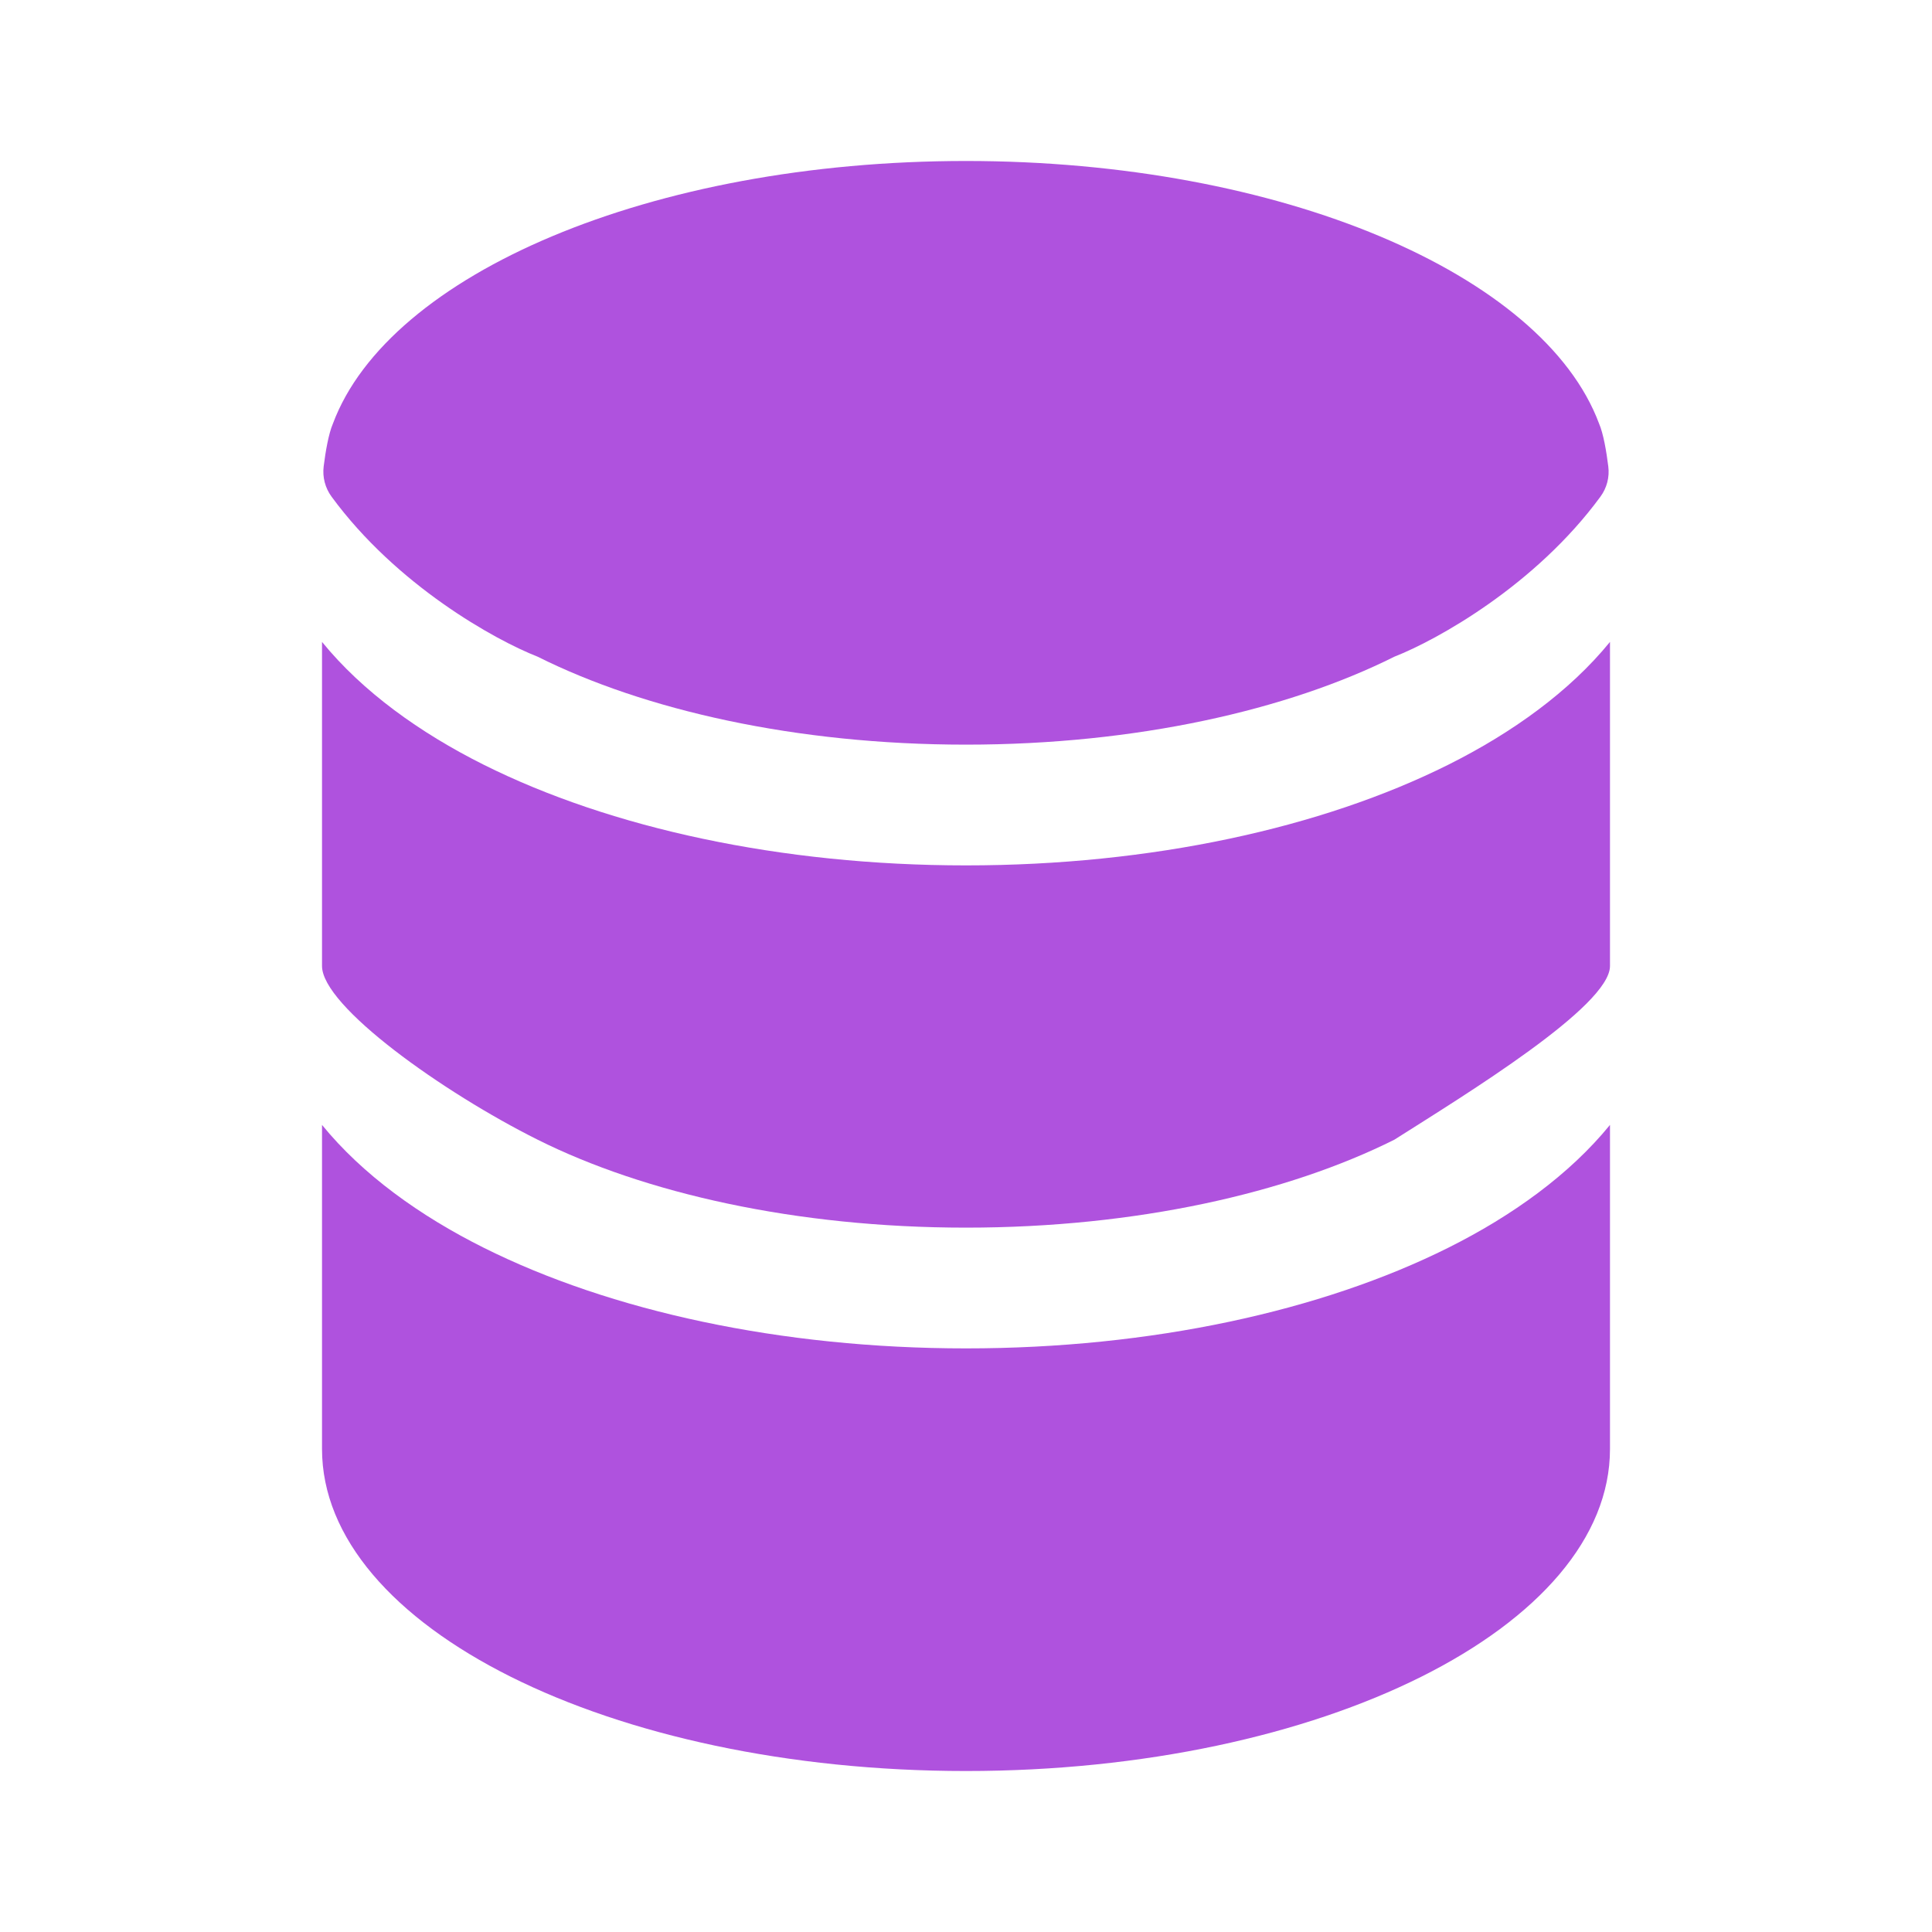 <svg width="40" height="40" viewBox="0 0 40 40" fill="none" xmlns="http://www.w3.org/2000/svg">
<path d="M33.333 30C33.333 33.682 27.364 36.667 20 36.667C12.636 36.667 6.667 33.682 6.667 30V23.29C7.504 24.318 8.691 25.172 10.013 25.832C12.633 27.142 16.166 27.917 20 27.917C23.834 27.917 27.366 27.142 29.987 25.832C31.308 25.172 32.496 24.318 33.333 23.29V30Z" fill="#AF52DE"/>
<path d="M20 17.917C23.834 17.917 27.366 17.142 29.987 15.832C31.308 15.171 32.496 14.318 33.333 13.29V20C33.333 20.833 30.357 22.652 28.869 23.596C26.664 24.699 23.53 25.417 20 25.417C16.47 25.417 13.336 24.699 11.131 23.596C9.166 22.614 6.667 20.833 6.667 20V13.29C7.504 14.318 8.691 15.171 10.013 15.832C12.633 17.142 16.166 17.917 20 17.917Z" fill="#AF52DE"/>
<path d="M28.869 13.596C26.664 14.699 23.53 15.417 20 15.417C16.47 15.417 13.336 14.699 11.131 13.596C10.243 13.248 8.208 12.116 6.864 10.282C6.732 10.102 6.674 9.879 6.701 9.658C6.739 9.352 6.803 8.978 6.893 8.77C8.047 5.676 13.476 3.333 20 3.333C26.523 3.333 31.953 5.676 33.107 8.77C33.197 8.978 33.26 9.352 33.298 9.658C33.326 9.879 33.268 10.102 33.136 10.282C31.792 12.116 29.757 13.248 28.869 13.596Z" fill="#AF52DE"/>
</svg>
